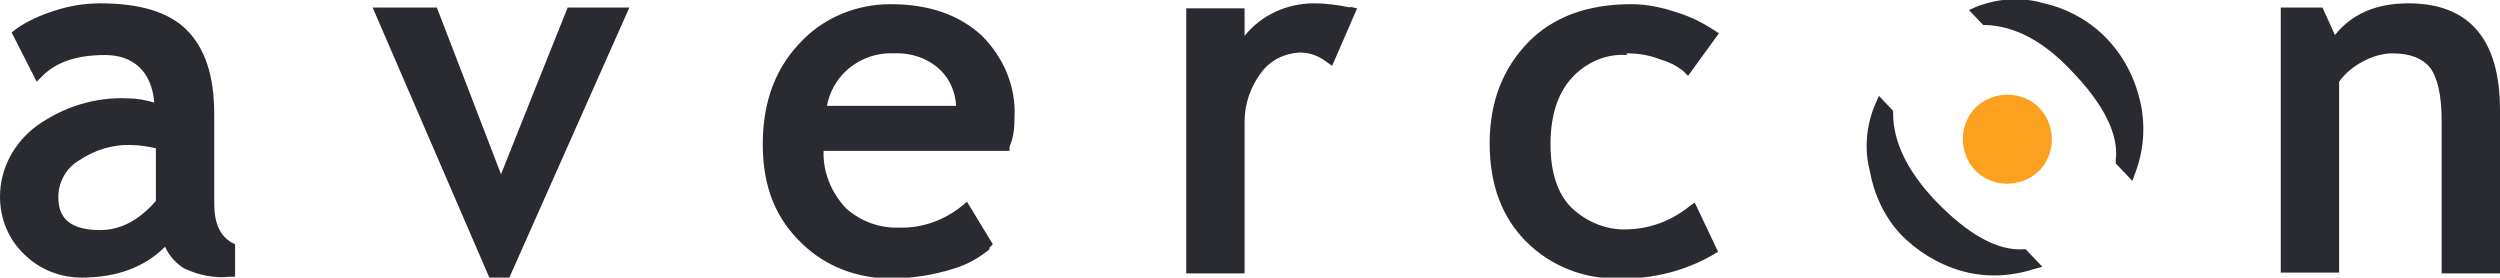 <?xml version="1.0" encoding="UTF-8"?> <svg xmlns="http://www.w3.org/2000/svg" id="Layer_1" data-name="Layer 1" width="299.9" height="33.3" version="1.1" viewBox="0 0 299.9 33.3"><defs><style> .cls-1 { fill: #2a2b30; } .cls-1, .cls-2 { stroke-width: 0px; } .cls-2 { fill: #fca01f; } </style></defs><path id="Path_23184" data-name="Path 23184" class="cls-1" d="M25.7,24.5v-10.8c0-4.6-1.1-7.9-3.3-10.1S16.7.4,12,.4c-1.9,0-3.7.3-5.5.9-1.6.5-3.2,1.2-4.6,2.2l-.5.4,3,5.9.7-.7c1.7-1.7,4.2-2.5,7.5-2.5s5.6,1.9,5.9,5.7c-1-.3-2.1-.5-3.1-.5-3.9-.2-7.8,1-11,3.3C1.7,17.1,0,20.2,0,23.6c0,2.6,1,5.1,2.9,6.9,1.8,1.8,4.3,2.8,6.9,2.8,4.3,0,7.6-1.3,10-3.7.5,1.1,1.3,2,2.3,2.6,1.7.8,3.6,1.2,5.4,1h.7v-3.9l-.4-.2c-1.4-.8-2.1-2.3-2.1-4.7ZM18.7,17.8v6.3c-2,2.3-4.2,3.5-6.7,3.5-4.5,0-5-2.3-5-4,0-1.7.9-3.4,2.4-4.3,1.9-1.3,4.1-2,6.4-1.9,1,0,2,.2,3,.4h0Z"></path><path id="Path_23185" data-name="Path 23185" class="cls-1" d="M74.4.9h-6.3s-6.9,17.2-8,20c-1.1-2.9-7.7-20-7.7-20h-7.7l14,32.4h2.4L75.5.9h-1.1Z"></path><path id="Path_23186" data-name="Path 23186" class="cls-1" d="M118.7,29.7l.4-.4-3.1-5.1-.6.5c-2.1,1.7-4.8,2.7-7.5,2.6-2.3.1-4.6-.7-6.4-2.3-1.8-1.9-2.8-4.4-2.7-6.9h22.3v-.5c.5-1.1.6-2.3.6-3.5.2-3.7-1.3-7.2-3.9-9.8-2.7-2.5-6.3-3.8-11-3.8-3.9,0-7.7,1.5-10.4,4.2-3.3,3.2-4.9,7.4-4.9,12.6s1.6,9,4.8,12c2.8,2.7,6.6,4.1,10.5,4.1,2.6,0,5.2-.4,7.7-1.2,1.6-.5,3-1.3,4.2-2.3ZM99.2,12.7c.3-1.6,1.1-3.1,2.3-4.2,1.5-1.4,3.6-2.2,5.7-2.1,2.1-.1,4.2.6,5.7,2.1,1.1,1.1,1.7,2.6,1.8,4.2h-15.5Z"></path><path id="Path_23187" data-name="Path 23187" class="cls-1" d="M162,.9c-1.5-.3-2.9-.5-4.4-.5-3.2,0-6.3,1.4-8.3,3.9V1h-7v31.8h7V14.6c0-2.1.7-4.2,2-5.9,1.1-1.5,2.8-2.3,4.6-2.4,1.2,0,2.3.4,3.2,1.1l.7.5,3-6.9-.9-.2Z"></path><path id="Path_23188" data-name="Path 23188" class="cls-1" d="M195.1,6.4c1.4,0,2.7.2,4,.7,1,.3,1.9.7,2.8,1.4l.6.6,3.7-5.1-.6-.4c-1.4-.9-2.8-1.6-4.4-2.1-1.8-.6-3.6-1-5.5-1-5.2,0-9.4,1.5-12.4,4.6s-4.6,7.1-4.6,12.1,1.5,8.9,4.4,11.8c2.9,2.9,6.9,4.5,11.1,4.4,4,.1,8-.9,11.4-2.9l.5-.3-2.8-5.9-.7.5c-2,1.6-4.5,2.6-7.1,2.7-2.6.2-5.1-.8-7-2.6-1.7-1.7-2.5-4.3-2.5-7.6s.8-6,2.5-7.9c1.7-1.9,4.2-3,6.7-2.8Z"></path><path id="Path_23189" data-name="Path 23189" class="cls-1" d="M288.9.4c-3.9,0-6.8,1.3-8.8,3.8l-1.5-3.3h-5v31.8h7V9.8c.7-1,1.7-1.8,2.8-2.4,1.1-.6,2.4-1,3.6-1,2.1,0,3.6.6,4.5,1.7.9,1.2,1.4,3.3,1.4,6.4v18.3h7V13.2c0-8.5-3.7-12.8-11-12.8Z"></path><path id="Path_23190" data-name="Path 23190" class="cls-1" d="M242.7,29.9c-3,.2-6.6-1.7-10.6-5.9-3.3-3.5-5-7-5-10.4v-.3l-1.7-1.8-.4.9c-1.1,2.5-1.4,5.4-.7,8.1.5,2.8,1.7,5.4,3.6,7.5,2,2.1,4.6,3.7,7.4,4.5,2.8.8,5.8.7,8.6-.2l1.1-.3-2-2.1h-.3Z"></path><path id="Path_23191" data-name="Path 23191" class="cls-1" d="M253.8,19.6l2,2.1.4-1.1c1-2.7,1.2-5.7.5-8.6-.7-2.9-2.1-5.5-4.2-7.6-2-2-4.6-3.4-7.3-4-2.7-.8-5.5-.6-8.1.4l-.9.4,1.7,1.8h.3c3.4.1,6.9,1.9,10.2,5.4,4,4.1,5.8,7.8,5.4,10.8v.3Z"></path><path id="Path_23192" data-name="Path 23192" class="cls-2" d="M244.5,20.6c2.1-2,2.2-5.4.2-7.6-2-2.1-5.4-2.2-7.6-.2-2.1,2-2.2,5.4-.2,7.6,2,2.1,5.4,2.2,7.6.2,0,0,0,0,0,0Z"></path></svg> 
